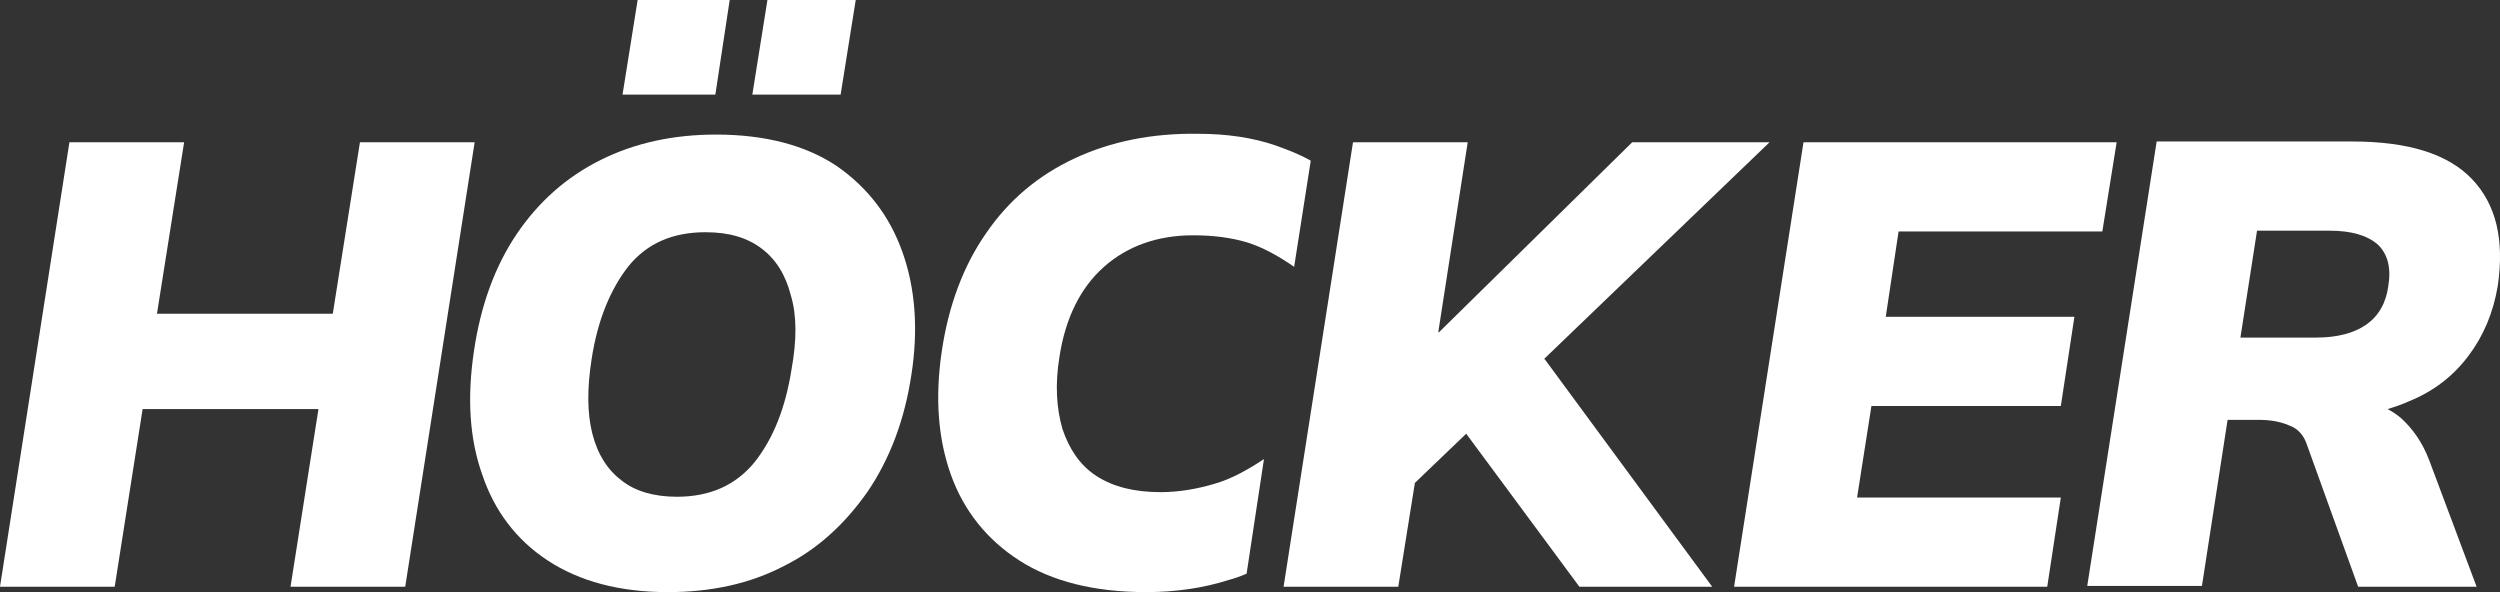 <svg width="190" height="45" viewBox="0 0 190 45" fill="none" xmlns="http://www.w3.org/2000/svg">
<rect x="0" y="0" width="190" height="45" fill="#333333" stroke="none"/>
<g id="240320_HOEC-001_Wortmarke_HEX_invers 1" clip-path="url(#clip0_2501_2769)">
<g id="Group">
<path id="Vector" d="M96.061 34.89C94.742 35.766 93.538 36.409 92.333 36.76C90.957 37.169 89.581 37.403 88.204 37.403C86.197 37.403 84.591 36.994 83.329 36.175C82.068 35.357 81.265 34.13 80.749 32.611C80.29 31.033 80.175 29.221 80.519 27.117C80.978 24.137 82.125 21.857 83.903 20.279C85.681 18.701 87.975 17.883 90.67 17.883C92.219 17.883 93.538 18.059 94.742 18.409C95.889 18.76 97.093 19.403 98.355 20.279L99.617 12.214C98.814 11.747 97.896 11.396 96.921 11.046C95.201 10.461 93.251 10.169 91.072 10.169C87.573 10.111 84.419 10.753 81.666 12.039C78.913 13.325 76.677 15.195 74.956 17.708C73.236 20.162 72.089 23.201 71.573 26.708C71.056 30.214 71.286 33.312 72.261 36.059C73.236 38.805 75.014 41.026 77.48 42.604C79.946 44.182 83.157 45 87.115 45C89.294 45 91.416 44.708 93.423 44.065C93.882 43.948 94.341 43.773 94.742 43.597L96.061 34.89Z" fill="white"/>
<path id="Vector_2" d="M0 44.591L5.276 10.812H13.993L11.929 23.844H25.291L27.356 10.812H36.073L30.797 44.591H22.08L24.202 31.091H10.839L8.717 44.591H0Z" fill="white"/>
<path id="Vector_3" d="M68.59 19.169C67.615 16.422 65.952 14.26 63.601 12.623C61.249 11.046 58.153 10.227 54.425 10.227C51.156 10.227 48.231 10.87 45.65 12.156C43.069 13.442 40.948 15.312 39.284 17.766C37.621 20.221 36.532 23.201 36.016 26.708C35.499 30.214 35.671 33.312 36.646 36.059C37.564 38.805 39.227 41.026 41.636 42.604C44.044 44.182 47.084 45 50.754 45C54.081 45 57.005 44.357 59.586 43.013C62.167 41.727 64.232 39.799 65.952 37.344C67.615 34.89 68.762 31.909 69.278 28.403C69.795 25.013 69.565 21.916 68.59 19.169ZM60.16 28.052C59.701 30.974 58.783 33.312 57.35 35.123C55.916 36.877 53.966 37.753 51.443 37.753C49.722 37.753 48.288 37.344 47.256 36.526C46.166 35.708 45.421 34.539 45.019 32.961C44.618 31.383 44.618 29.513 44.962 27.292C45.421 24.312 46.396 21.974 47.772 20.221C49.206 18.468 51.156 17.649 53.622 17.649C55.4 17.649 56.776 18.058 57.866 18.877C58.955 19.695 59.701 20.864 60.102 22.442C60.561 23.961 60.561 25.831 60.16 28.052Z" fill="white"/>
<path id="Vector_4" d="M47.313 7.188L48.461 0H55.457L54.367 7.188H47.313Z" fill="white"/>
<g id="Group_2">
<path id="Vector_5" d="M57.178 7.188L58.325 0H65.035L63.888 7.188H57.178Z" fill="white"/>
</g>
<path id="Vector_6" d="M117.338 27.292L134.486 10.812H124.048L109.366 25.247H109.309L111.546 10.812H102.828L97.552 44.591H106.269L107.531 36.701L111.431 32.961L120.033 44.591H130.127L117.395 27.292H117.338Z" fill="white"/>
<path id="Vector_7" d="M131.79 44.591L137.066 10.812H160.866L159.777 17.591H144.292L143.317 24.078H157.655L156.623 30.857H142.228L141.138 37.812H156.623L155.59 44.591H131.79Z" fill="white"/>
<path id="Vector_8" d="M187.592 27.058C188.739 25.539 189.484 23.786 189.828 21.74C190.344 18.234 189.713 15.545 187.878 13.617C186.043 11.688 183.004 10.753 178.76 10.753H163.906L158.63 44.532H167.347L169.297 31.909H171.648C172.509 31.909 173.254 32.026 173.942 32.318C174.63 32.552 175.089 33.078 175.319 33.779L179.218 44.591H188.222L184.609 34.948C184.093 33.604 183.348 32.552 182.43 31.734C182.143 31.5 181.799 31.266 181.455 31.091C182.029 30.916 182.545 30.74 183.061 30.506C184.953 29.747 186.445 28.578 187.592 27.058ZM181.512 21.74C181.34 23.026 180.767 24.019 179.849 24.662C178.932 25.305 177.67 25.656 176.007 25.656H170.272L171.534 17.532H177.039C178.702 17.532 179.907 17.883 180.71 18.584C181.455 19.286 181.742 20.338 181.512 21.74Z" fill="white"/>
</g>
</g>
<defs>
<clipPath id="clip0_2501_2769">
<rect width="190" height="45" fill="white"/>
</clipPath>
</defs>
</svg>
